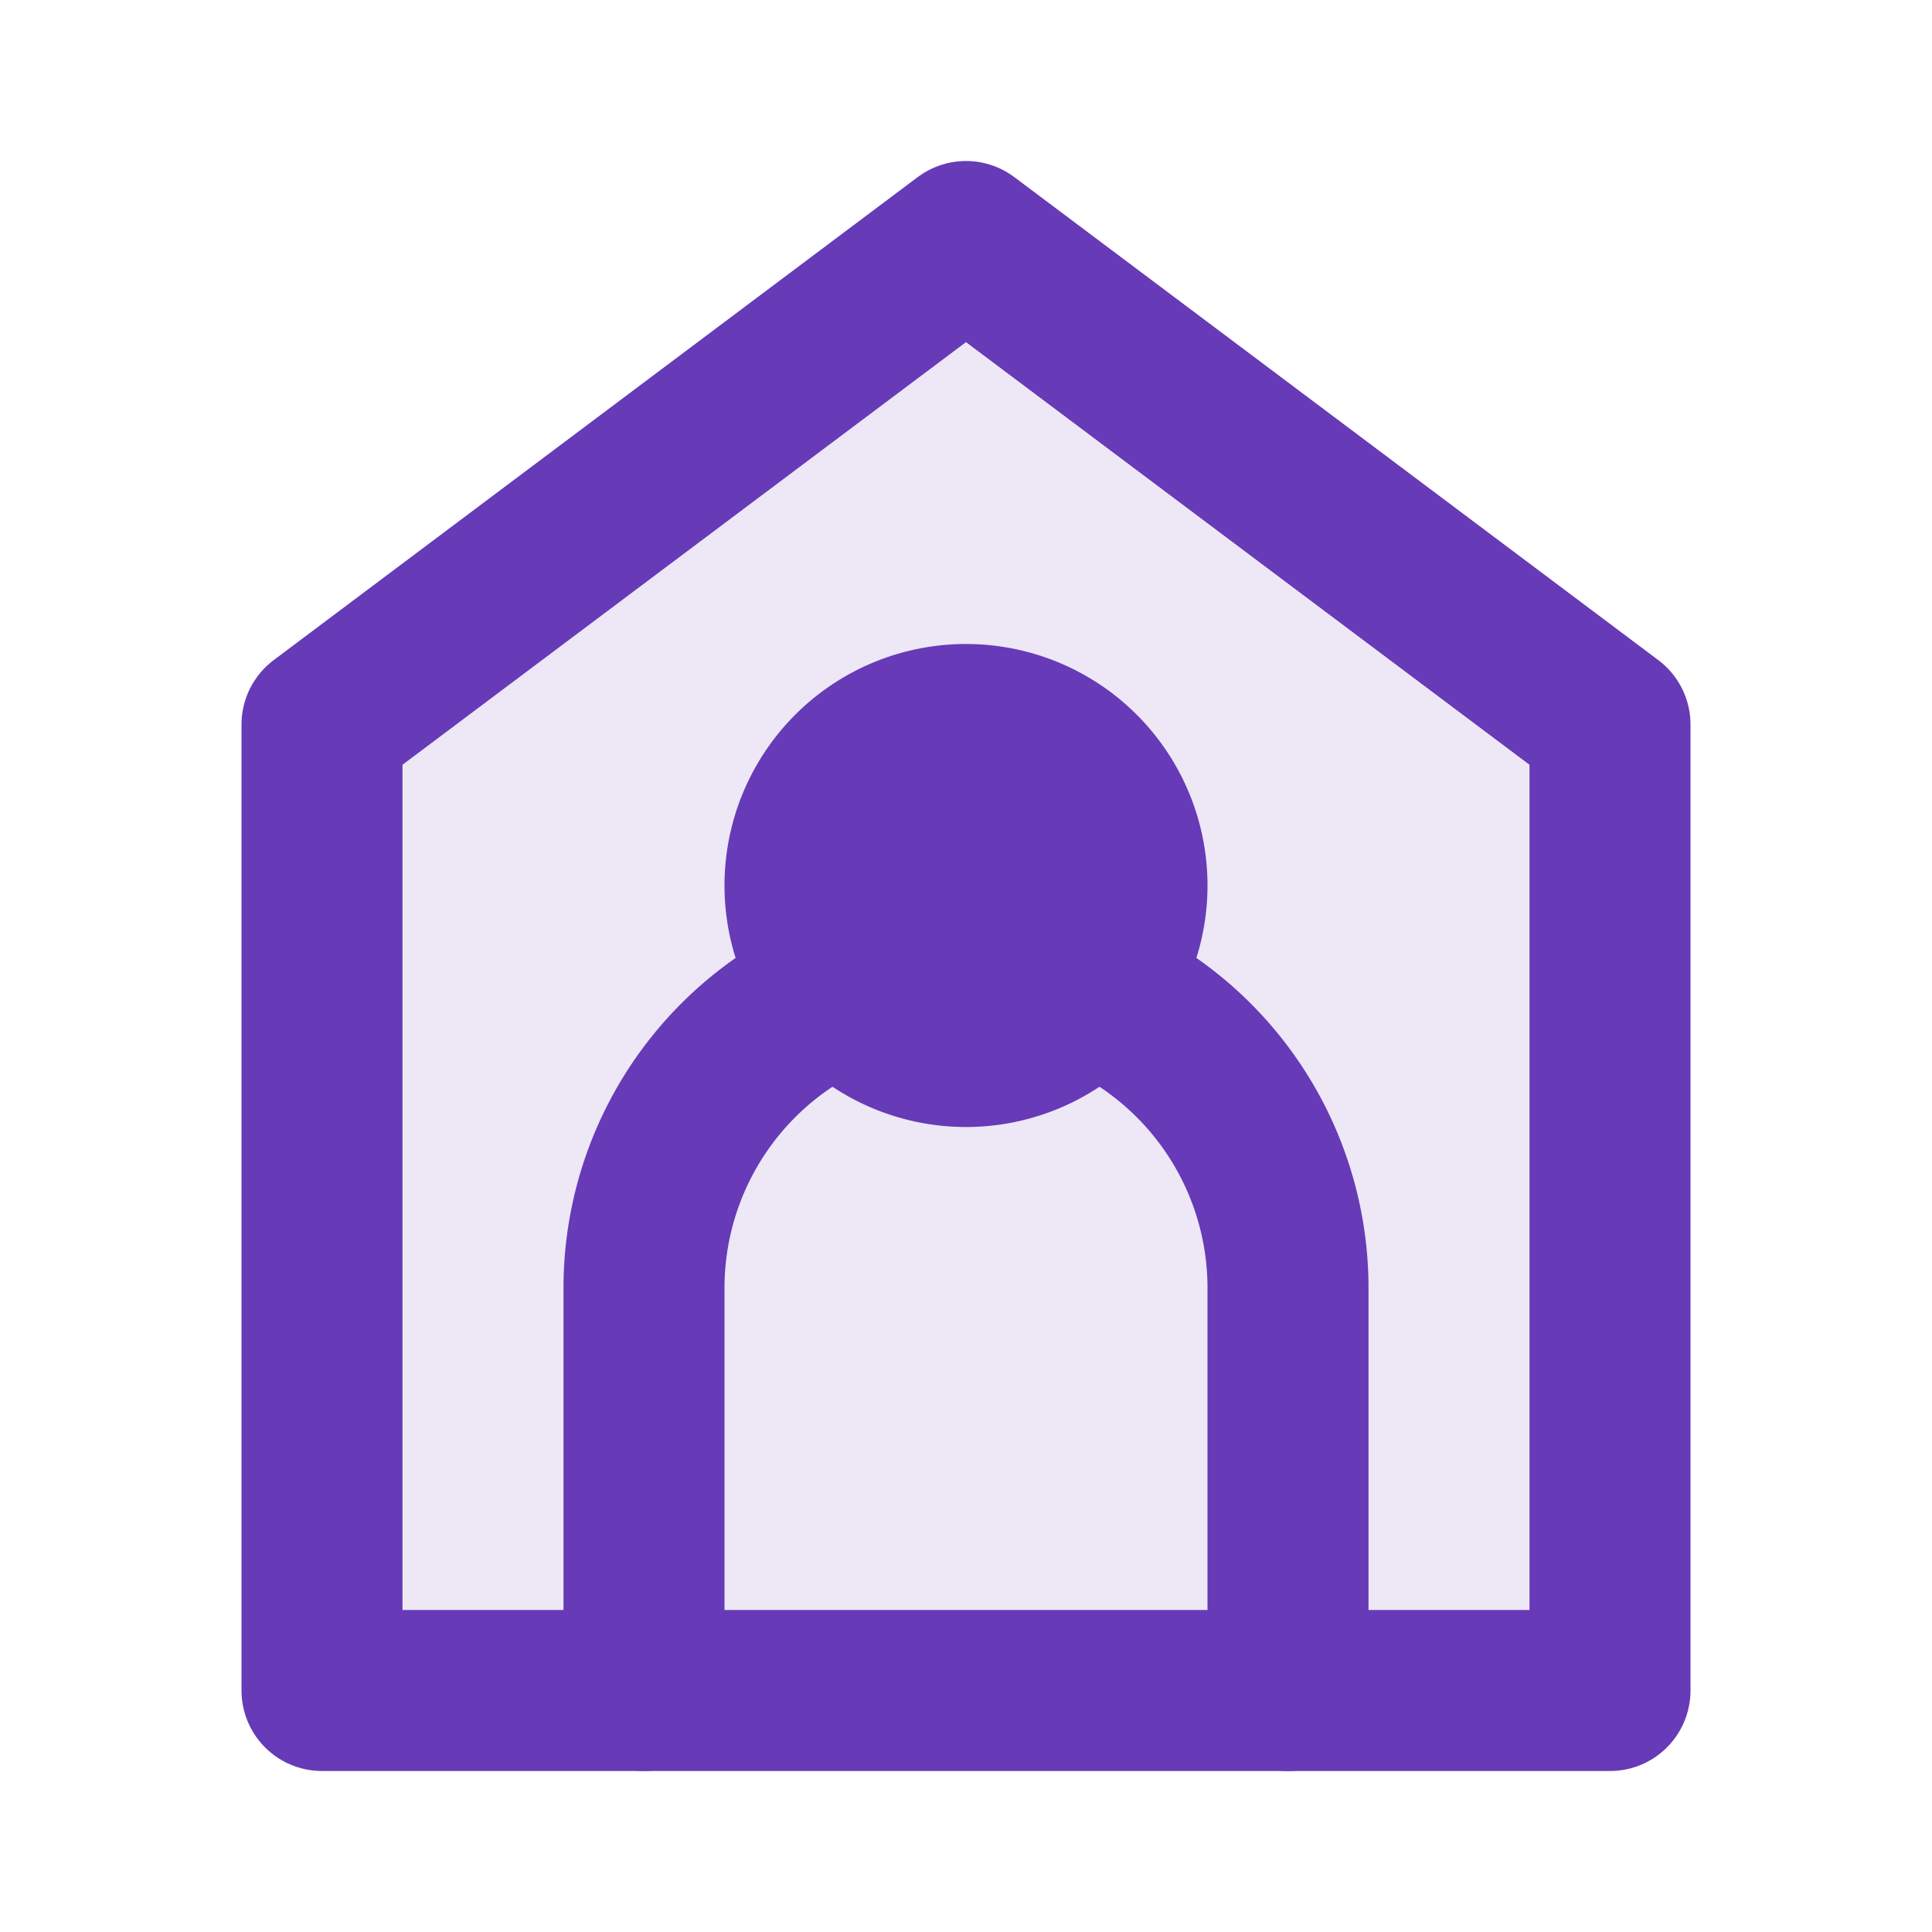 <svg xmlns="http://www.w3.org/2000/svg" width="24" height="24" viewBox="0 0 24 24" fill="none" stroke="currentColor" stroke-width="2" stroke-linecap="round" stroke-linejoin="round">
  <path d="M12 3L4 9v12h16V9l-8-6z" stroke="#673AB7" fill="#EDE7F6" />
  <path d="M12 9a2 2 0 100 4 2 2 0 000-4z" stroke="#673AB7" fill="#673AB7" />
  <path d="M8 21v-5a4 4 0 118 0v5" stroke="#673AB7" />
</svg>